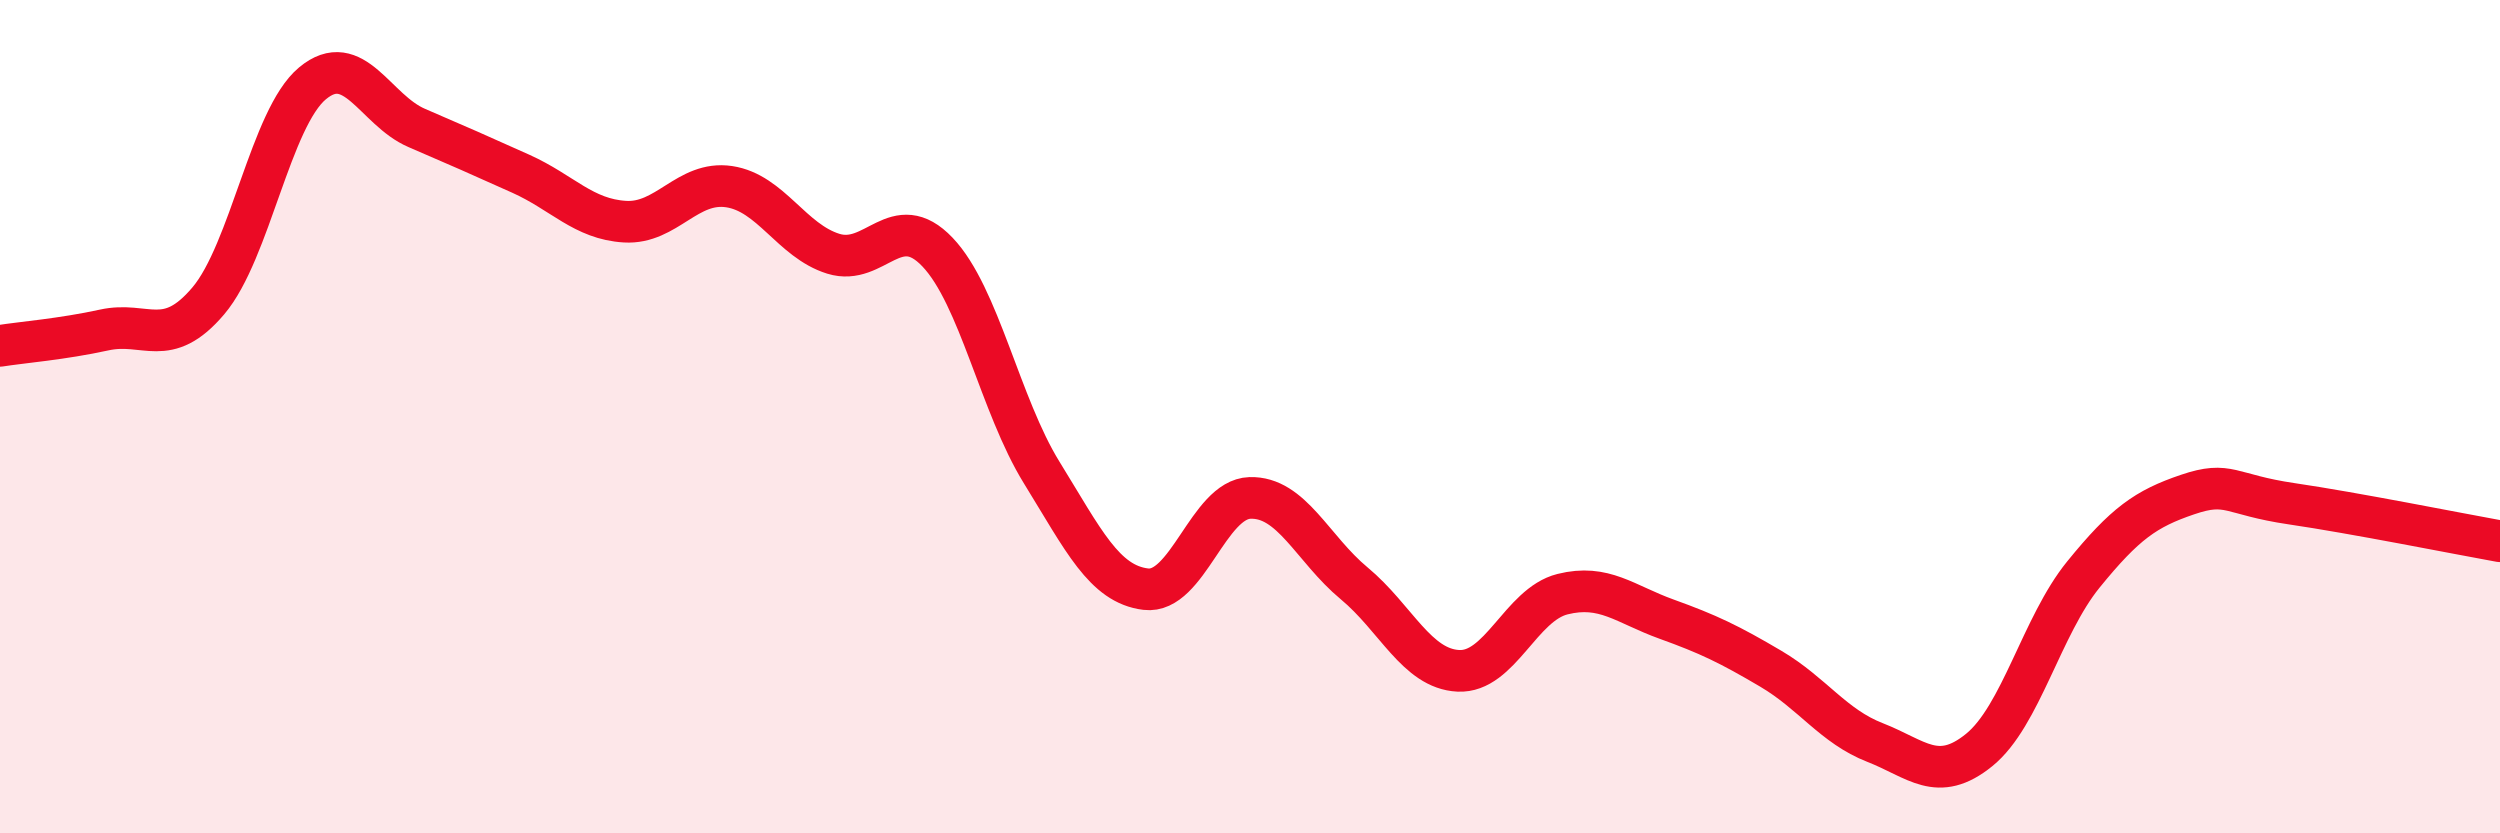 
    <svg width="60" height="20" viewBox="0 0 60 20" xmlns="http://www.w3.org/2000/svg">
      <path
        d="M 0,8.3 C 0.5,8.22 1.5,8.14 2.5,7.92 C 3.5,7.7 4,8.4 5,7.22 C 6,6.04 6.5,2.83 7.5,2 C 8.5,1.17 9,2.64 10,3.07 C 11,3.5 11.5,3.72 12.5,4.17 C 13.5,4.62 14,5.26 15,5.32 C 16,5.38 16.5,4.33 17.5,4.48 C 18.5,4.63 19,5.78 20,6.09 C 21,6.4 21.5,5 22.5,6.05 C 23.5,7.1 24,9.72 25,11.34 C 26,12.96 26.5,14.02 27.5,14.14 C 28.5,14.26 29,11.98 30,11.95 C 31,11.92 31.5,13.17 32.5,14 C 33.5,14.83 34,16.05 35,16.1 C 36,16.15 36.5,14.51 37.5,14.26 C 38.5,14.01 39,14.5 40,14.86 C 41,15.22 41.5,15.46 42.5,16.05 C 43.5,16.64 44,17.43 45,17.82 C 46,18.21 46.5,18.81 47.5,18 C 48.5,17.19 49,15.02 50,13.79 C 51,12.56 51.5,12.21 52.5,11.87 C 53.5,11.53 53.5,11.87 55,12.09 C 56.5,12.31 59,12.81 60,12.99L60 20L0 20Z"
        fill="#EB0A25"
        opacity="0.1"
        stroke-linecap="round"
        stroke-linejoin="round"
      />
      <path
        d="M 0,8.3 C 0.5,8.22 1.5,8.14 2.5,7.92 C 3.5,7.7 4,8.4 5,7.22 C 6,6.04 6.5,2.83 7.5,2 C 8.5,1.17 9,2.64 10,3.07 C 11,3.5 11.5,3.72 12.5,4.17 C 13.5,4.62 14,5.26 15,5.32 C 16,5.38 16.5,4.33 17.5,4.48 C 18.5,4.63 19,5.78 20,6.09 C 21,6.4 21.5,5 22.5,6.05 C 23.5,7.1 24,9.72 25,11.34 C 26,12.96 26.5,14.02 27.5,14.14 C 28.5,14.26 29,11.98 30,11.95 C 31,11.92 31.5,13.17 32.5,14 C 33.5,14.83 34,16.05 35,16.1 C 36,16.15 36.5,14.51 37.5,14.26 C 38.5,14.01 39,14.5 40,14.86 C 41,15.22 41.5,15.46 42.5,16.05 C 43.5,16.64 44,17.43 45,17.82 C 46,18.21 46.5,18.81 47.5,18 C 48.5,17.19 49,15.02 50,13.79 C 51,12.56 51.5,12.21 52.5,11.87 C 53.5,11.53 53.5,11.87 55,12.09 C 56.5,12.31 59,12.81 60,12.99"
        stroke="#EB0A25"
        stroke-width="1"
        fill="none"
        stroke-linecap="round"
        stroke-linejoin="round"
      />
    </svg>
  